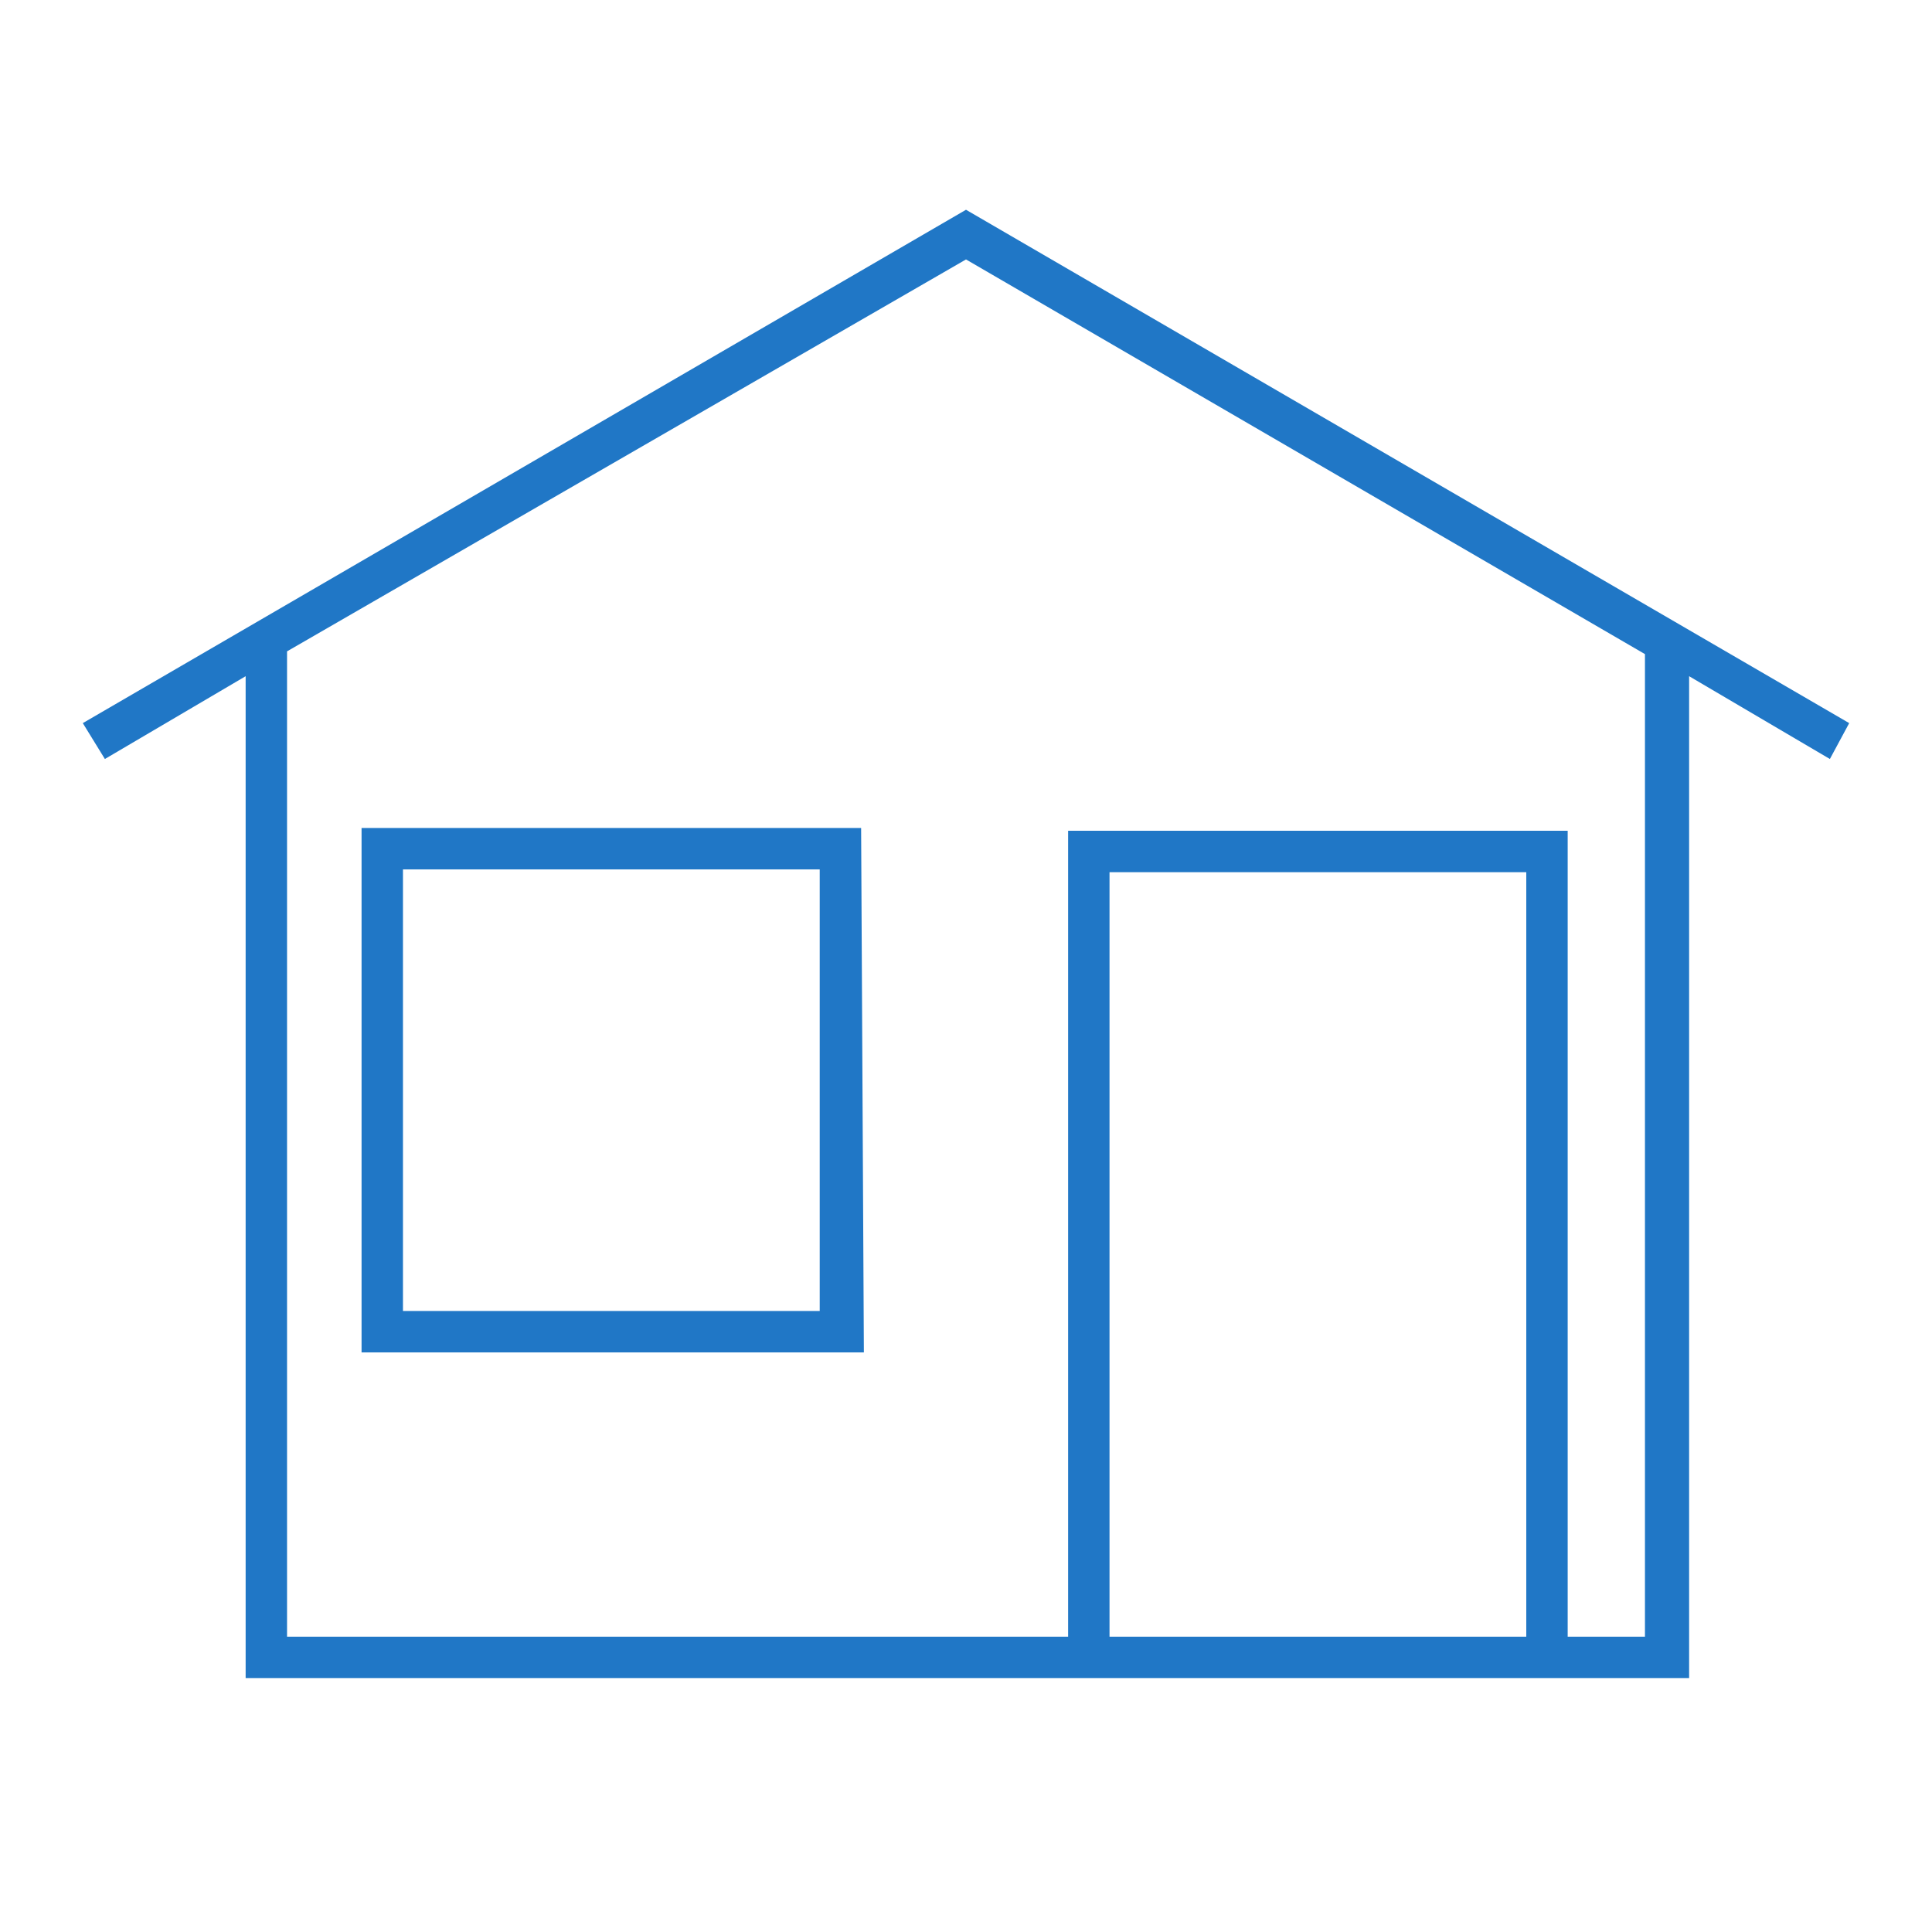 <?xml version="1.0" encoding="utf-8"?>
<!-- Generator: Adobe Illustrator 23.0.0, SVG Export Plug-In . SVG Version: 6.00 Build 0)  -->
<svg version="1.1" id="Ebene_1" xmlns="http://www.w3.org/2000/svg" xmlns:xlink="http://www.w3.org/1999/xlink" x="0px" y="0px"
	 viewBox="0 0 70 70" style="enable-background:new 0 0 70 70;" xml:space="preserve">
<style type="text/css">
	.st0{fill:#2077C6;}
</style>
<g>
	<path class="st0" d="M31.3,49H13.1v-19h18.1L31.3,49L31.3,49z M14.6,47.5h15.1v-16H14.6V47.5z"/>
	<path class="st0" d="M67,26.2L35,7.6L3,26.2l0.8,1.3l5.1-3v36.3h52.3V24.5l5.1,3L67,26.2z M55.3,59.3H40.2V31.6h15.1
		C55.3,31.6,55.3,59.3,55.3,59.3z M59.6,59.3h-2.8V30.1H38.7v29.2H10.4V23.6L35,9.4l24.6,14.3V59.3z"/>
</g>
</svg>
